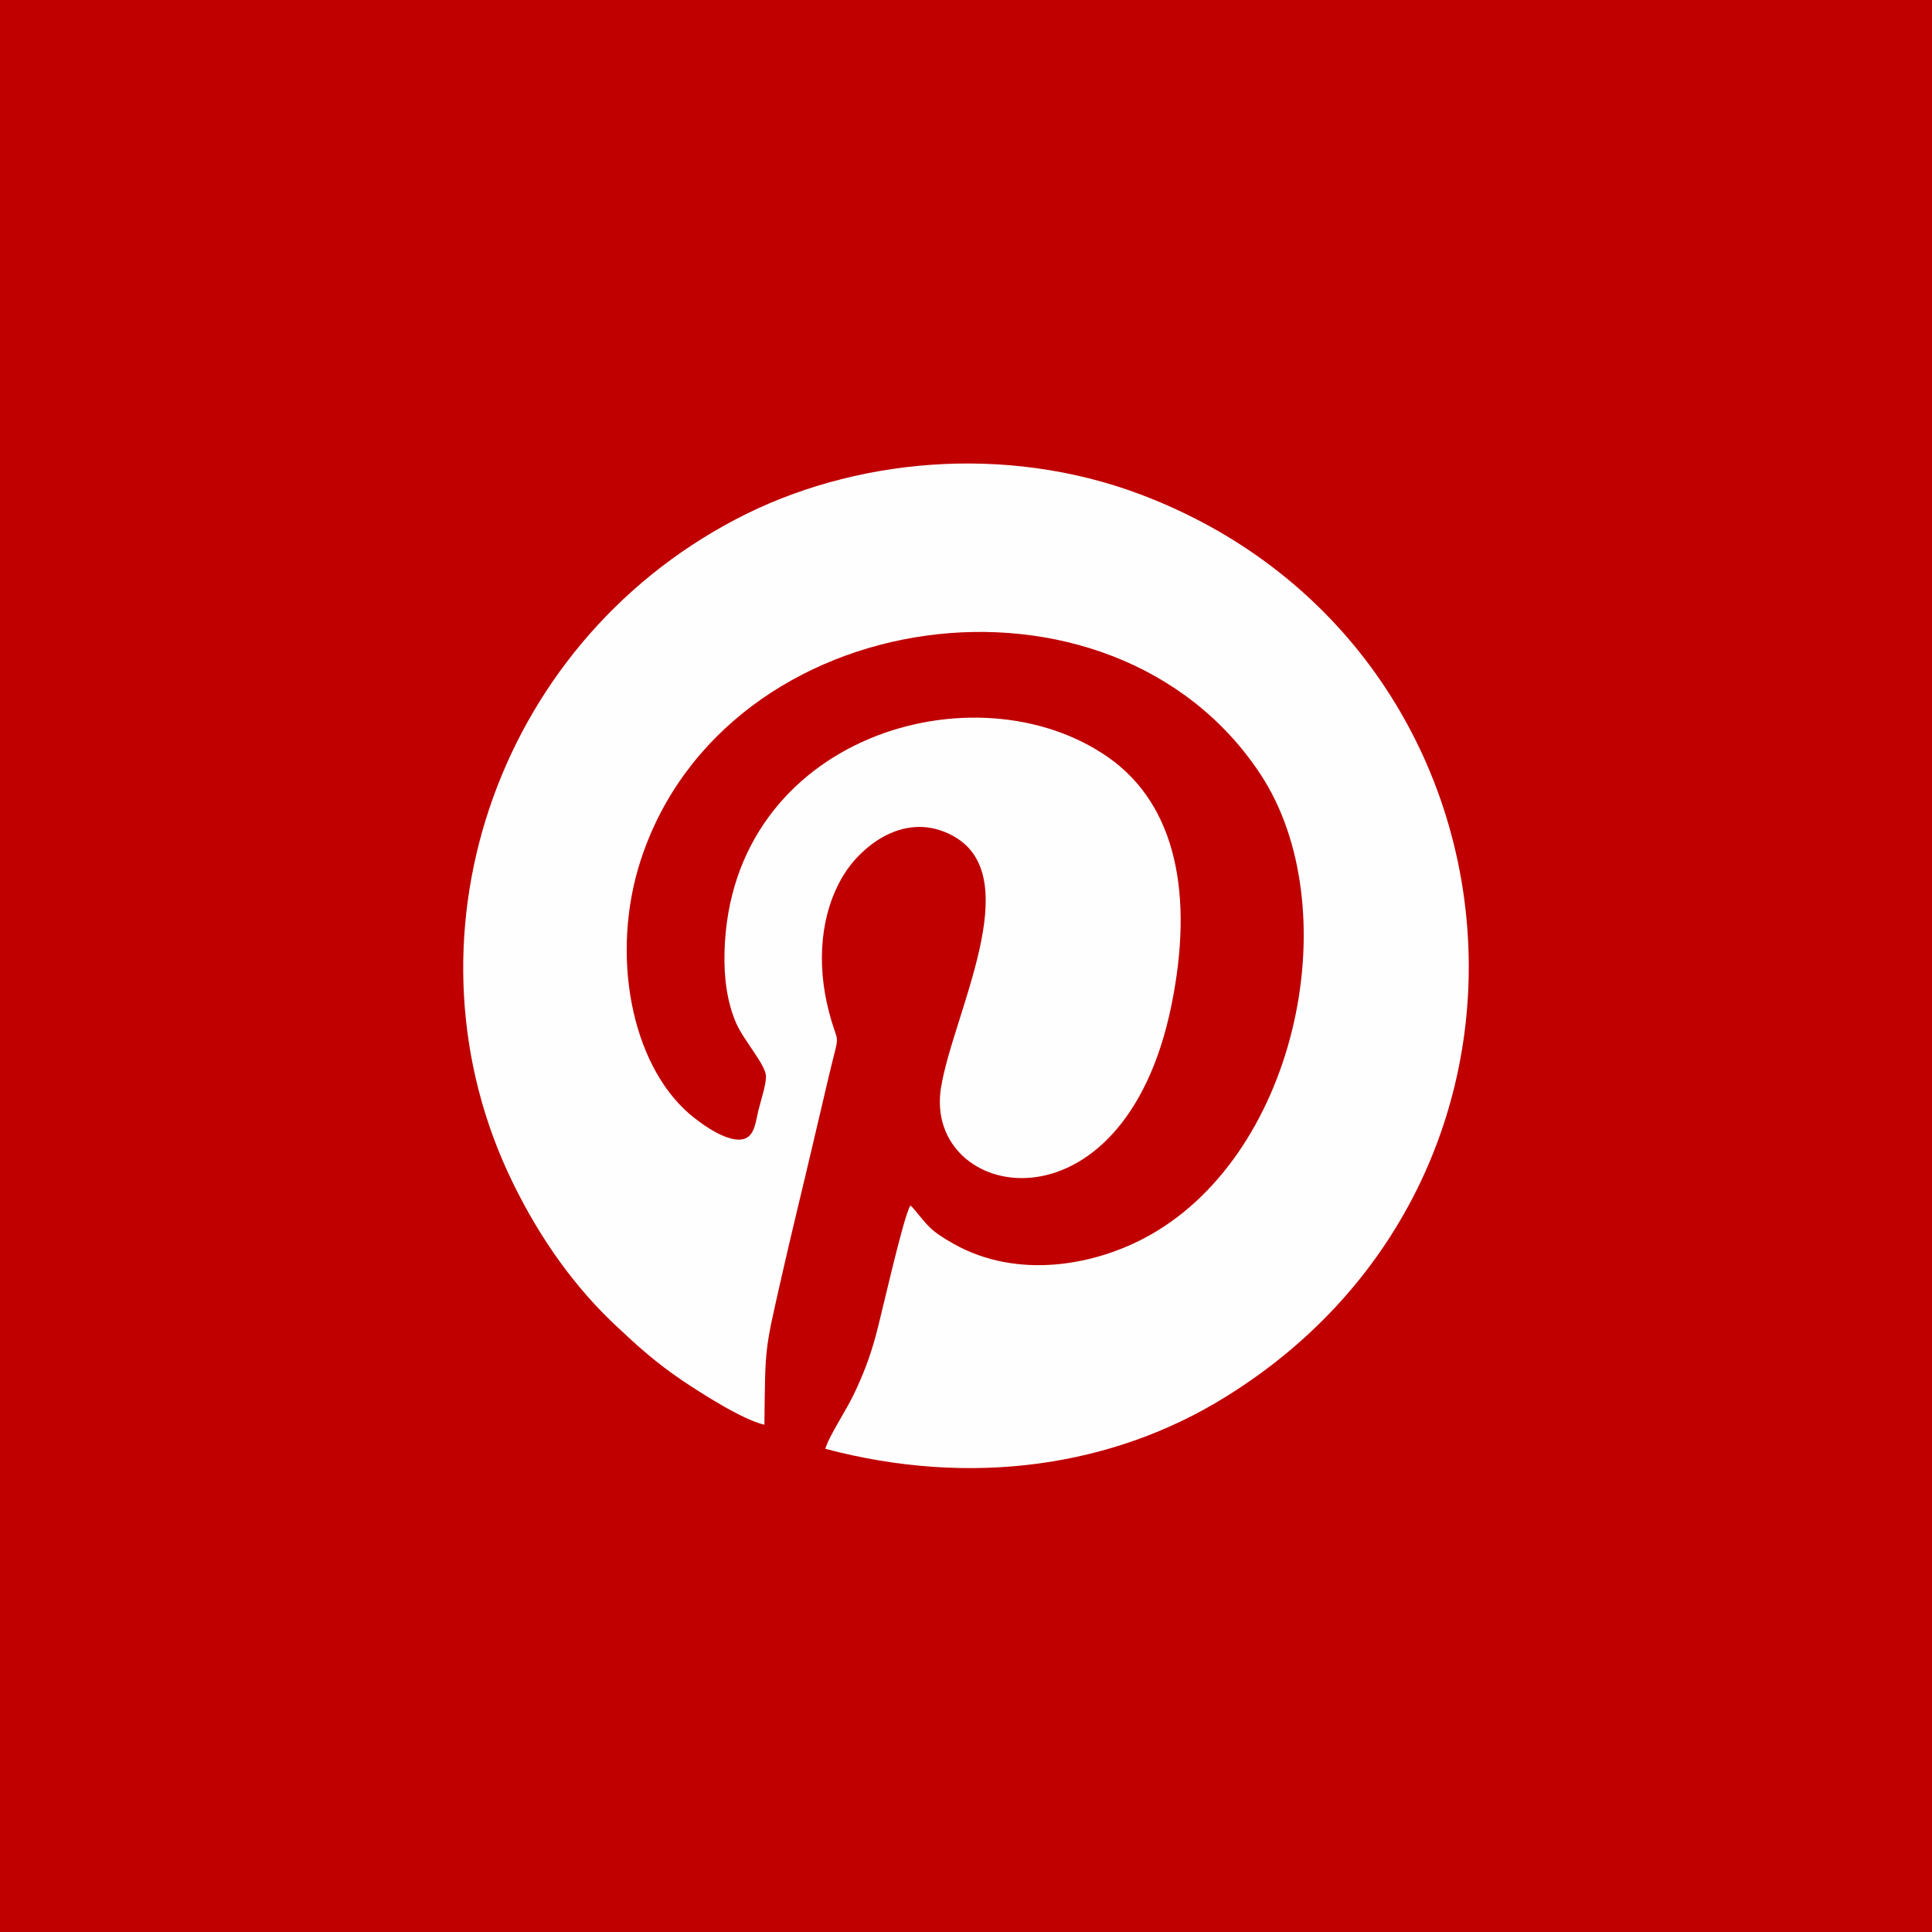 <?xml version="1.0" encoding="UTF-8"?>
<!-- Creator: CorelDRAW 2019 (64-Bit) -->
<svg xmlns="http://www.w3.org/2000/svg" xmlns:xlink="http://www.w3.org/1999/xlink" xmlns:xodm="http://www.corel.com/coreldraw/odm/2003" xml:space="preserve" width="15.875mm" height="15.875mm" version="1.1" style="shape-rendering:geometricPrecision; text-rendering:geometricPrecision; image-rendering:optimizeQuality; fill-rule:evenodd; clip-rule:evenodd" viewBox="0 0 146.82 146.82">
 <defs>
  <style type="text/css">
   <![CDATA[
    .fil1 {fill:#FEFEFE}
    .fil0 {fill:#C00000}
   ]]>
  </style>
 </defs>
 <g id="Layer_x0020_1">
  <rect class="fil0" width="146.82" height="146.82"></rect>
  <path class="fil1" d="M58.09 108.3c0.07,-6.15 0.01,-5.53 1.32,-11.34 0.77,-3.4 1.6,-6.74 2.38,-10.09 0.41,-1.73 0.77,-3.28 1.18,-5.02 0.91,-3.87 0.77,-2.06 0.01,-5.02 -0.94,-3.66 -0.63,-7.42 1.1,-10.29 1.33,-2.21 4.73,-5.05 8.41,-2.98 5.56,3.14 -0.09,13.55 -0.98,19.1 -1.38,8.58 13.84,11.73 17.51,-6.26 1.7,-8.32 0.4,-15.2 -4.79,-18.84 -10.08,-7.06 -28.7,-1.6 -29.17,14.72 -0.06,2 0.19,3.9 0.9,5.51 0.58,1.3 2.23,3.13 2.25,4 0.01,0.65 -0.4,1.87 -0.57,2.57 -0.2,0.8 -0.27,1.85 -0.99,2.15 -1.3,0.54 -3.7,-1.38 -4.26,-1.86 -4.45,-3.85 -6.01,-12.15 -3.71,-19.25 6.39,-19.71 35.78,-23.68 47.09,-6.59 6.66,10.08 2.94,28.63 -8.33,35.02 -4.25,2.41 -10.16,3.39 -14.94,0.71 -1.86,-1.04 -1.98,-1.4 -2.99,-2.59 -0.22,-0.26 -0.11,-0.15 -0.33,-0.34 -0.56,0.96 -2.16,8.18 -2.62,9.87 -0.47,1.73 -0.98,3.03 -1.7,4.53 -0.53,1.12 -1.9,3.19 -2.14,4.09 11.09,2.94 21.82,1.37 30.36,-3.91 27.66,-17.07 23.42,-57.37 -6.42,-68.62 -10.28,-3.87 -21.9,-2.76 -30.76,1.9 -18.44,9.68 -25.84,32.17 -16.94,50.39 2.17,4.45 4.83,8.06 7.83,10.87 1.67,1.57 3.03,2.81 5.12,4.22 1.22,0.82 4.53,2.96 6.18,3.32z"></path>
 </g>
</svg>
